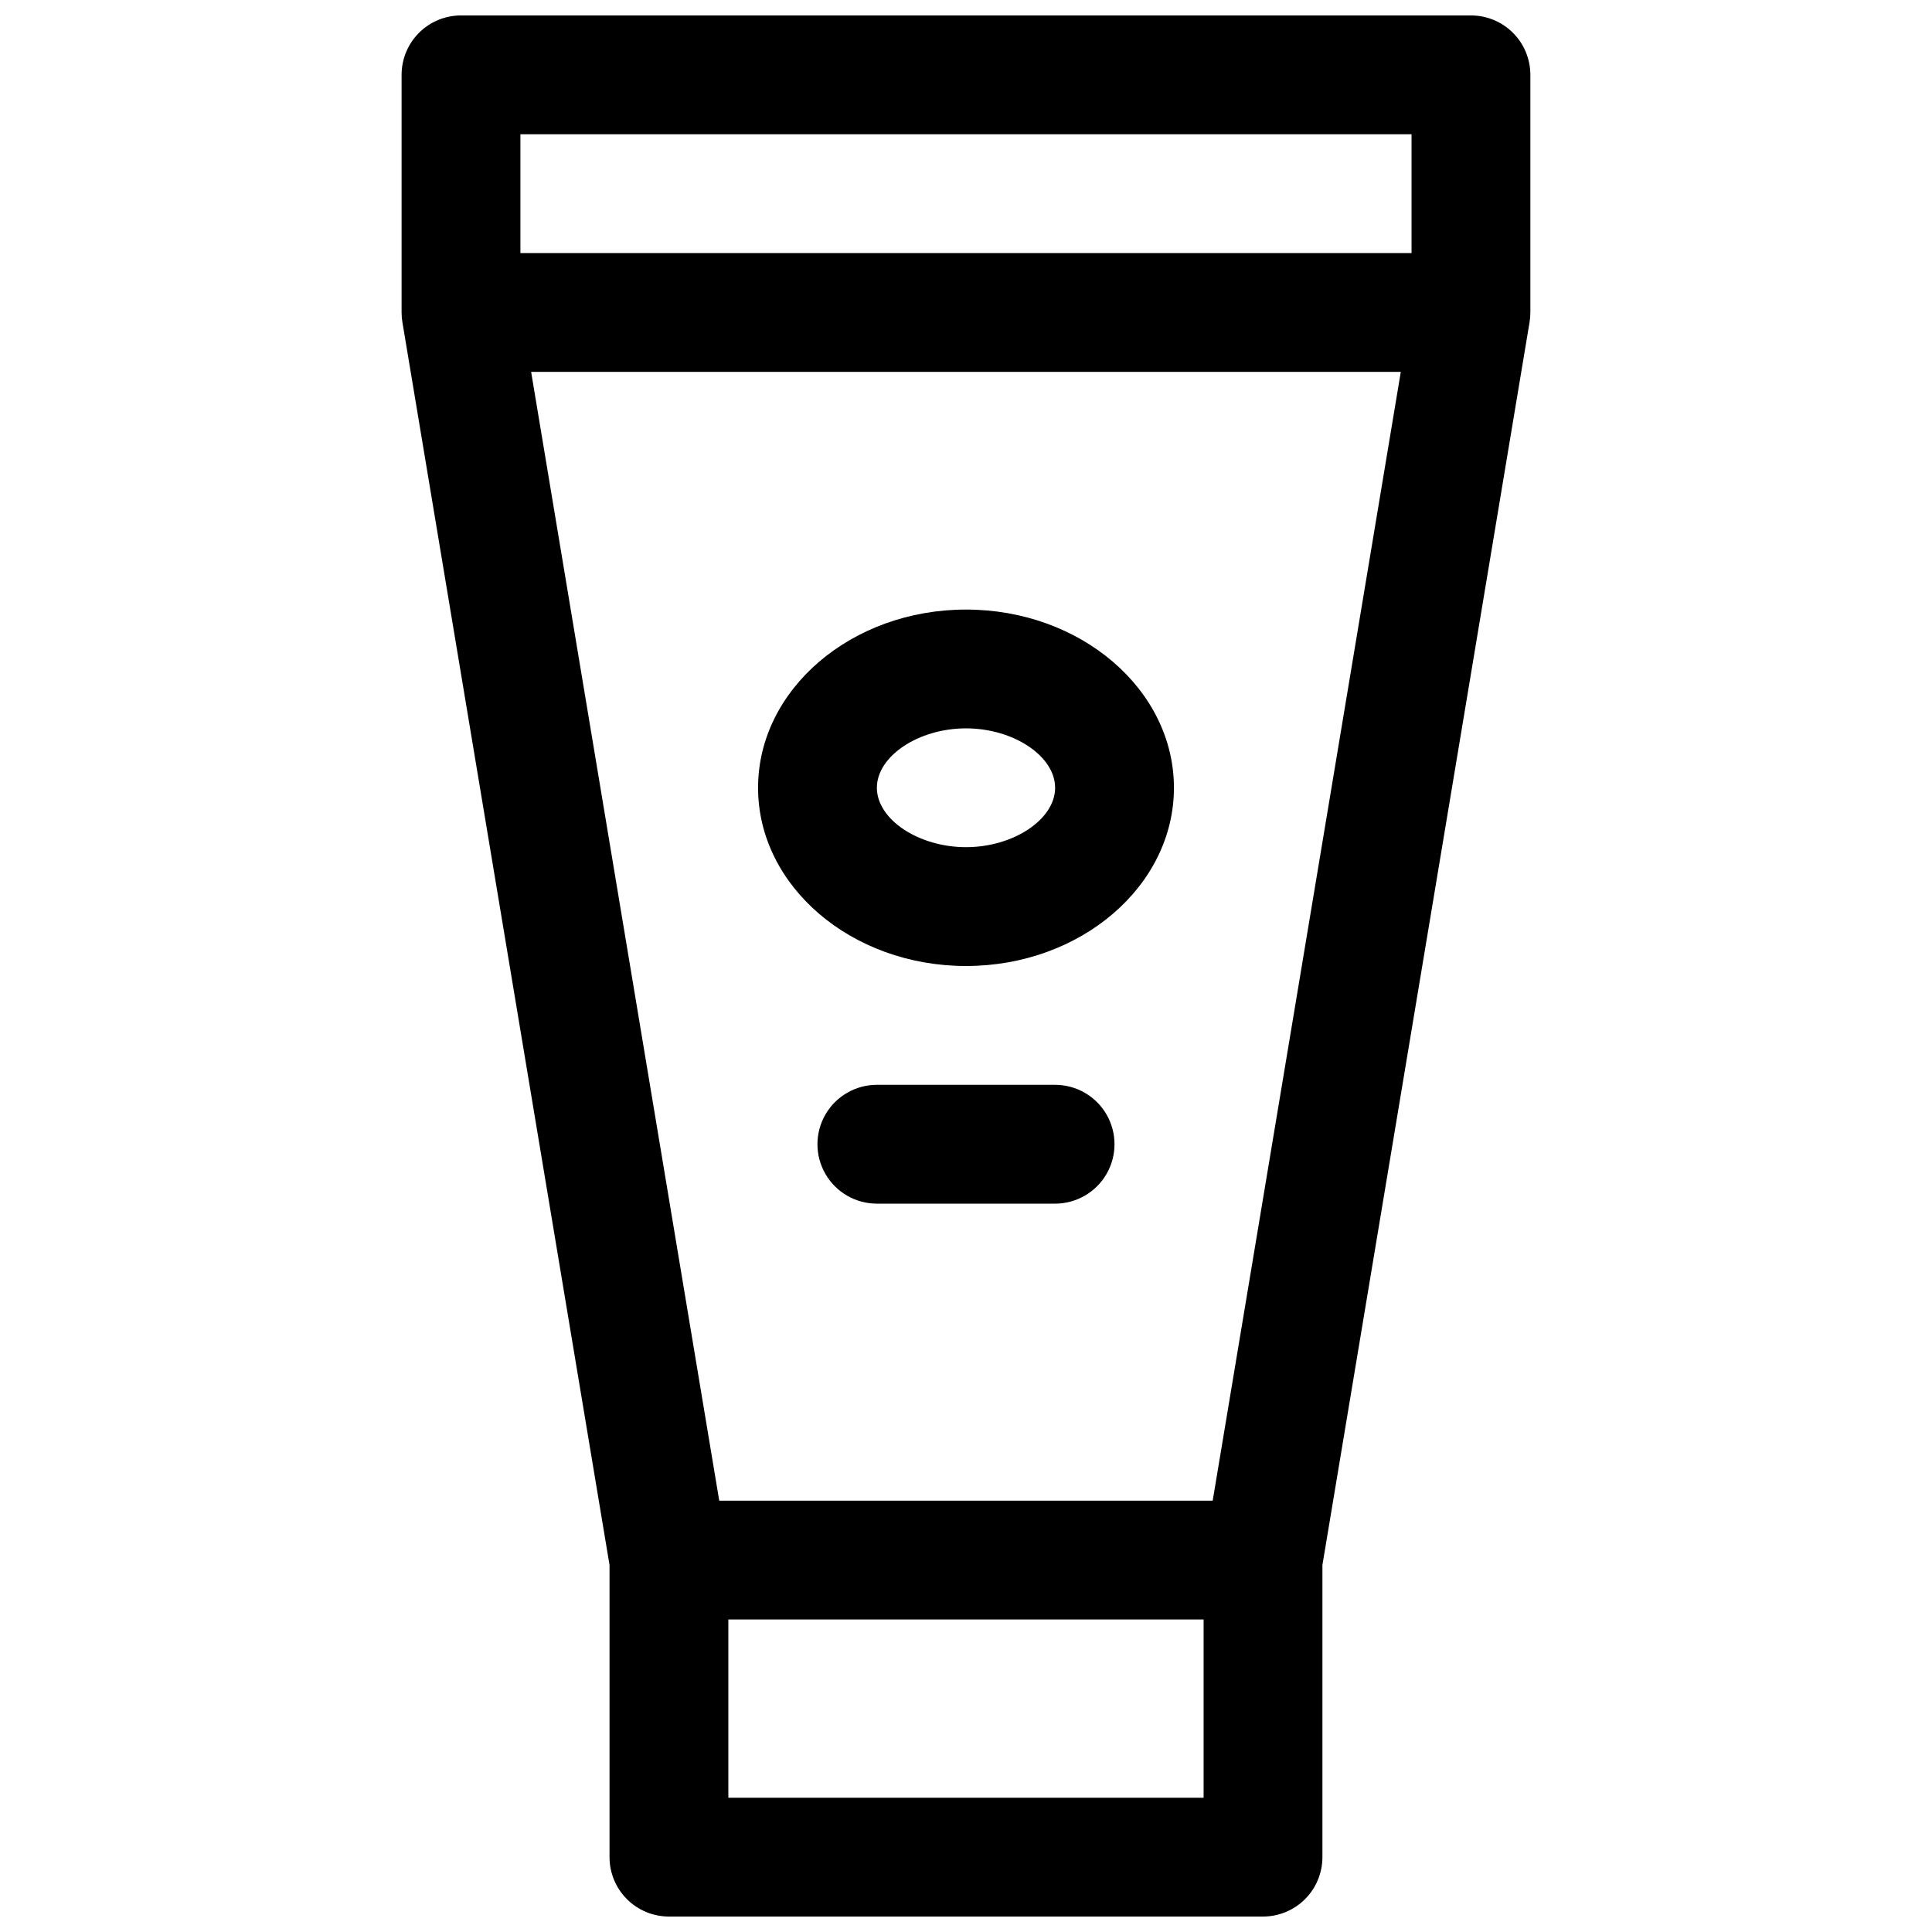 <?xml version="1.0" encoding="UTF-8"?>
<!-- Uploaded to: SVG Repo, www.svgrepo.com, Generator: SVG Repo Mixer Tools -->
<svg width="800px" height="800px" version="1.1" viewBox="144 144 512 512" xmlns="http://www.w3.org/2000/svg">
 <defs>
  <clipPath id="a">
   <path d="m250 148.09h300v503.81h-300z"/>
  </clipPath>
 </defs>
 <g clip-path="url(#a)">
  <path d="m533.82 148.09h-267.65c-4.176 0-8.184 1.66-11.133 4.609-2.953 2.953-4.613 6.961-4.613 11.133v62.977c0 0.867 0.07 1.734 0.219 2.59l54.887 329.34v77.422c0 4.176 1.656 8.18 4.609 11.133s6.957 4.609 11.133 4.609h157.44c4.176 0 8.18-1.656 11.133-4.609 2.953-2.953 4.609-6.957 4.609-11.133v-77.422l54.891-329.34c0.145-0.855 0.219-1.723 0.215-2.59v-62.977c0-4.172-1.656-8.18-4.609-11.133-2.953-2.949-6.957-4.609-11.133-4.609zm-15.746 31.488v31.488h-236.16v-31.488zm-233.32 62.977h230.47l-49.848 299.14h-130.77zm52.262 377.86v-47.23h125.95v47.23z"/>
 </g>
 <path d="m400 400c30.387 0 55.105-21.188 55.105-47.23 0-26.047-24.719-47.23-55.105-47.23s-55.105 21.188-55.105 47.23 24.719 47.23 55.105 47.23zm0-62.977c12.586 0 23.617 7.359 23.617 15.742s-11.031 15.742-23.617 15.742-23.617-7.359-23.617-15.742 11.031-15.742 23.617-15.742z"/>
 <path d="m423.61 431.49h-47.23c-5.625 0-10.824 3-13.637 7.871s-2.812 10.871 0 15.742c2.812 4.871 8.012 7.875 13.637 7.875h47.23c5.625 0 10.824-3.004 13.637-7.875 2.812-4.871 2.812-10.871 0-15.742s-8.012-7.871-13.637-7.871z"/>
</svg>